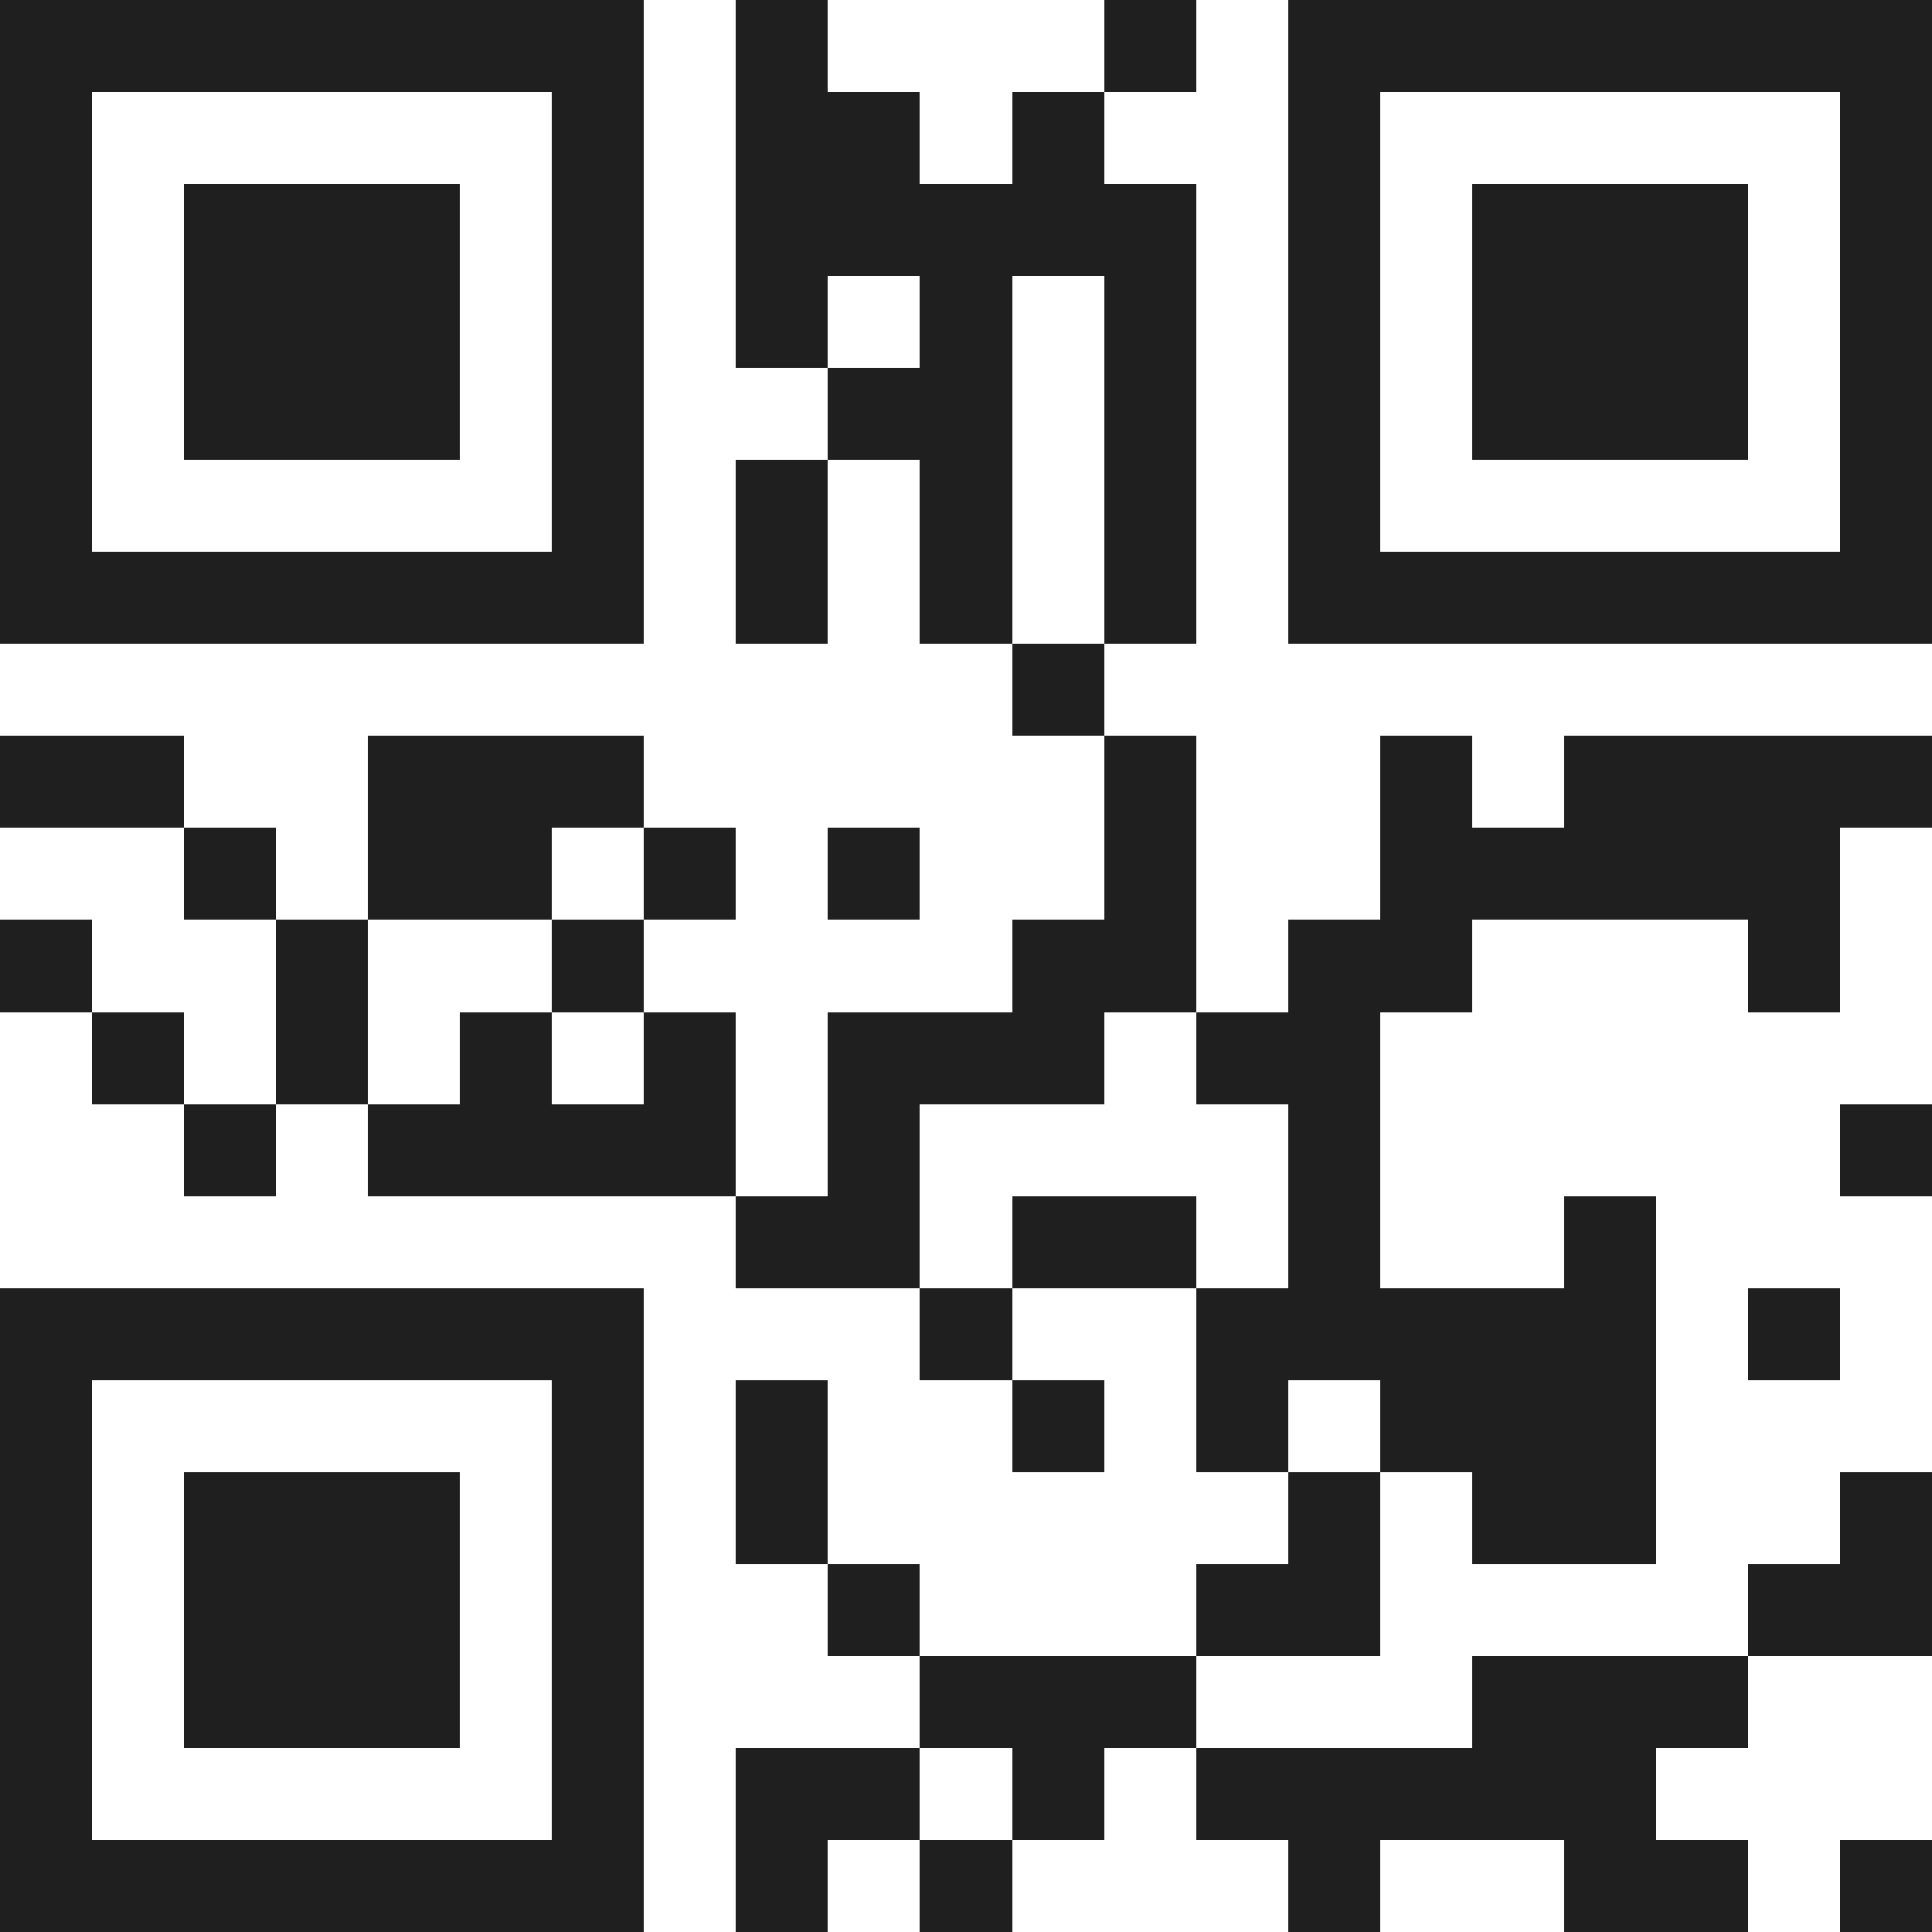 <svg xmlns="http://www.w3.org/2000/svg" viewBox="0 0 21 21" shape-rendering="crispEdges"><path fill="#ffffff" d="M0 0h21v21H0z"/><path stroke="#1f1f1f" d="M0 0.5h7m1 0h1m3 0h1m1 0h7M0 1.5h1m5 0h1m1 0h2m1 0h1m2 0h1m5 0h1M0 2.5h1m1 0h3m1 0h1m1 0h5m1 0h1m1 0h3m1 0h1M0 3.5h1m1 0h3m1 0h1m1 0h1m1 0h1m1 0h1m1 0h1m1 0h3m1 0h1M0 4.5h1m1 0h3m1 0h1m2 0h2m1 0h1m1 0h1m1 0h3m1 0h1M0 5.5h1m5 0h1m1 0h1m1 0h1m1 0h1m1 0h1m5 0h1M0 6.5h7m1 0h1m1 0h1m1 0h1m1 0h7M11 7.5h1M0 8.5h2m2 0h3m5 0h1m2 0h1m1 0h4M2 9.5h1m1 0h2m1 0h1m1 0h1m2 0h1m2 0h5M0 10.5h1m2 0h1m2 0h1m4 0h2m1 0h2m3 0h1M1 11.5h1m1 0h1m1 0h1m1 0h1m1 0h3m1 0h2M2 12.5h1m1 0h4m1 0h1m4 0h1m5 0h1M8 13.5h2m1 0h2m1 0h1m2 0h1M0 14.5h7m3 0h1m2 0h5m1 0h1M0 15.5h1m5 0h1m1 0h1m2 0h1m1 0h1m1 0h3M0 16.5h1m1 0h3m1 0h1m1 0h1m5 0h1m1 0h2m2 0h1M0 17.5h1m1 0h3m1 0h1m2 0h1m3 0h2m4 0h2M0 18.5h1m1 0h3m1 0h1m3 0h3m3 0h3M0 19.5h1m5 0h1m1 0h2m1 0h1m1 0h5M0 20.5h7m1 0h1m1 0h1m3 0h1m2 0h2m1 0h1"/></svg>
